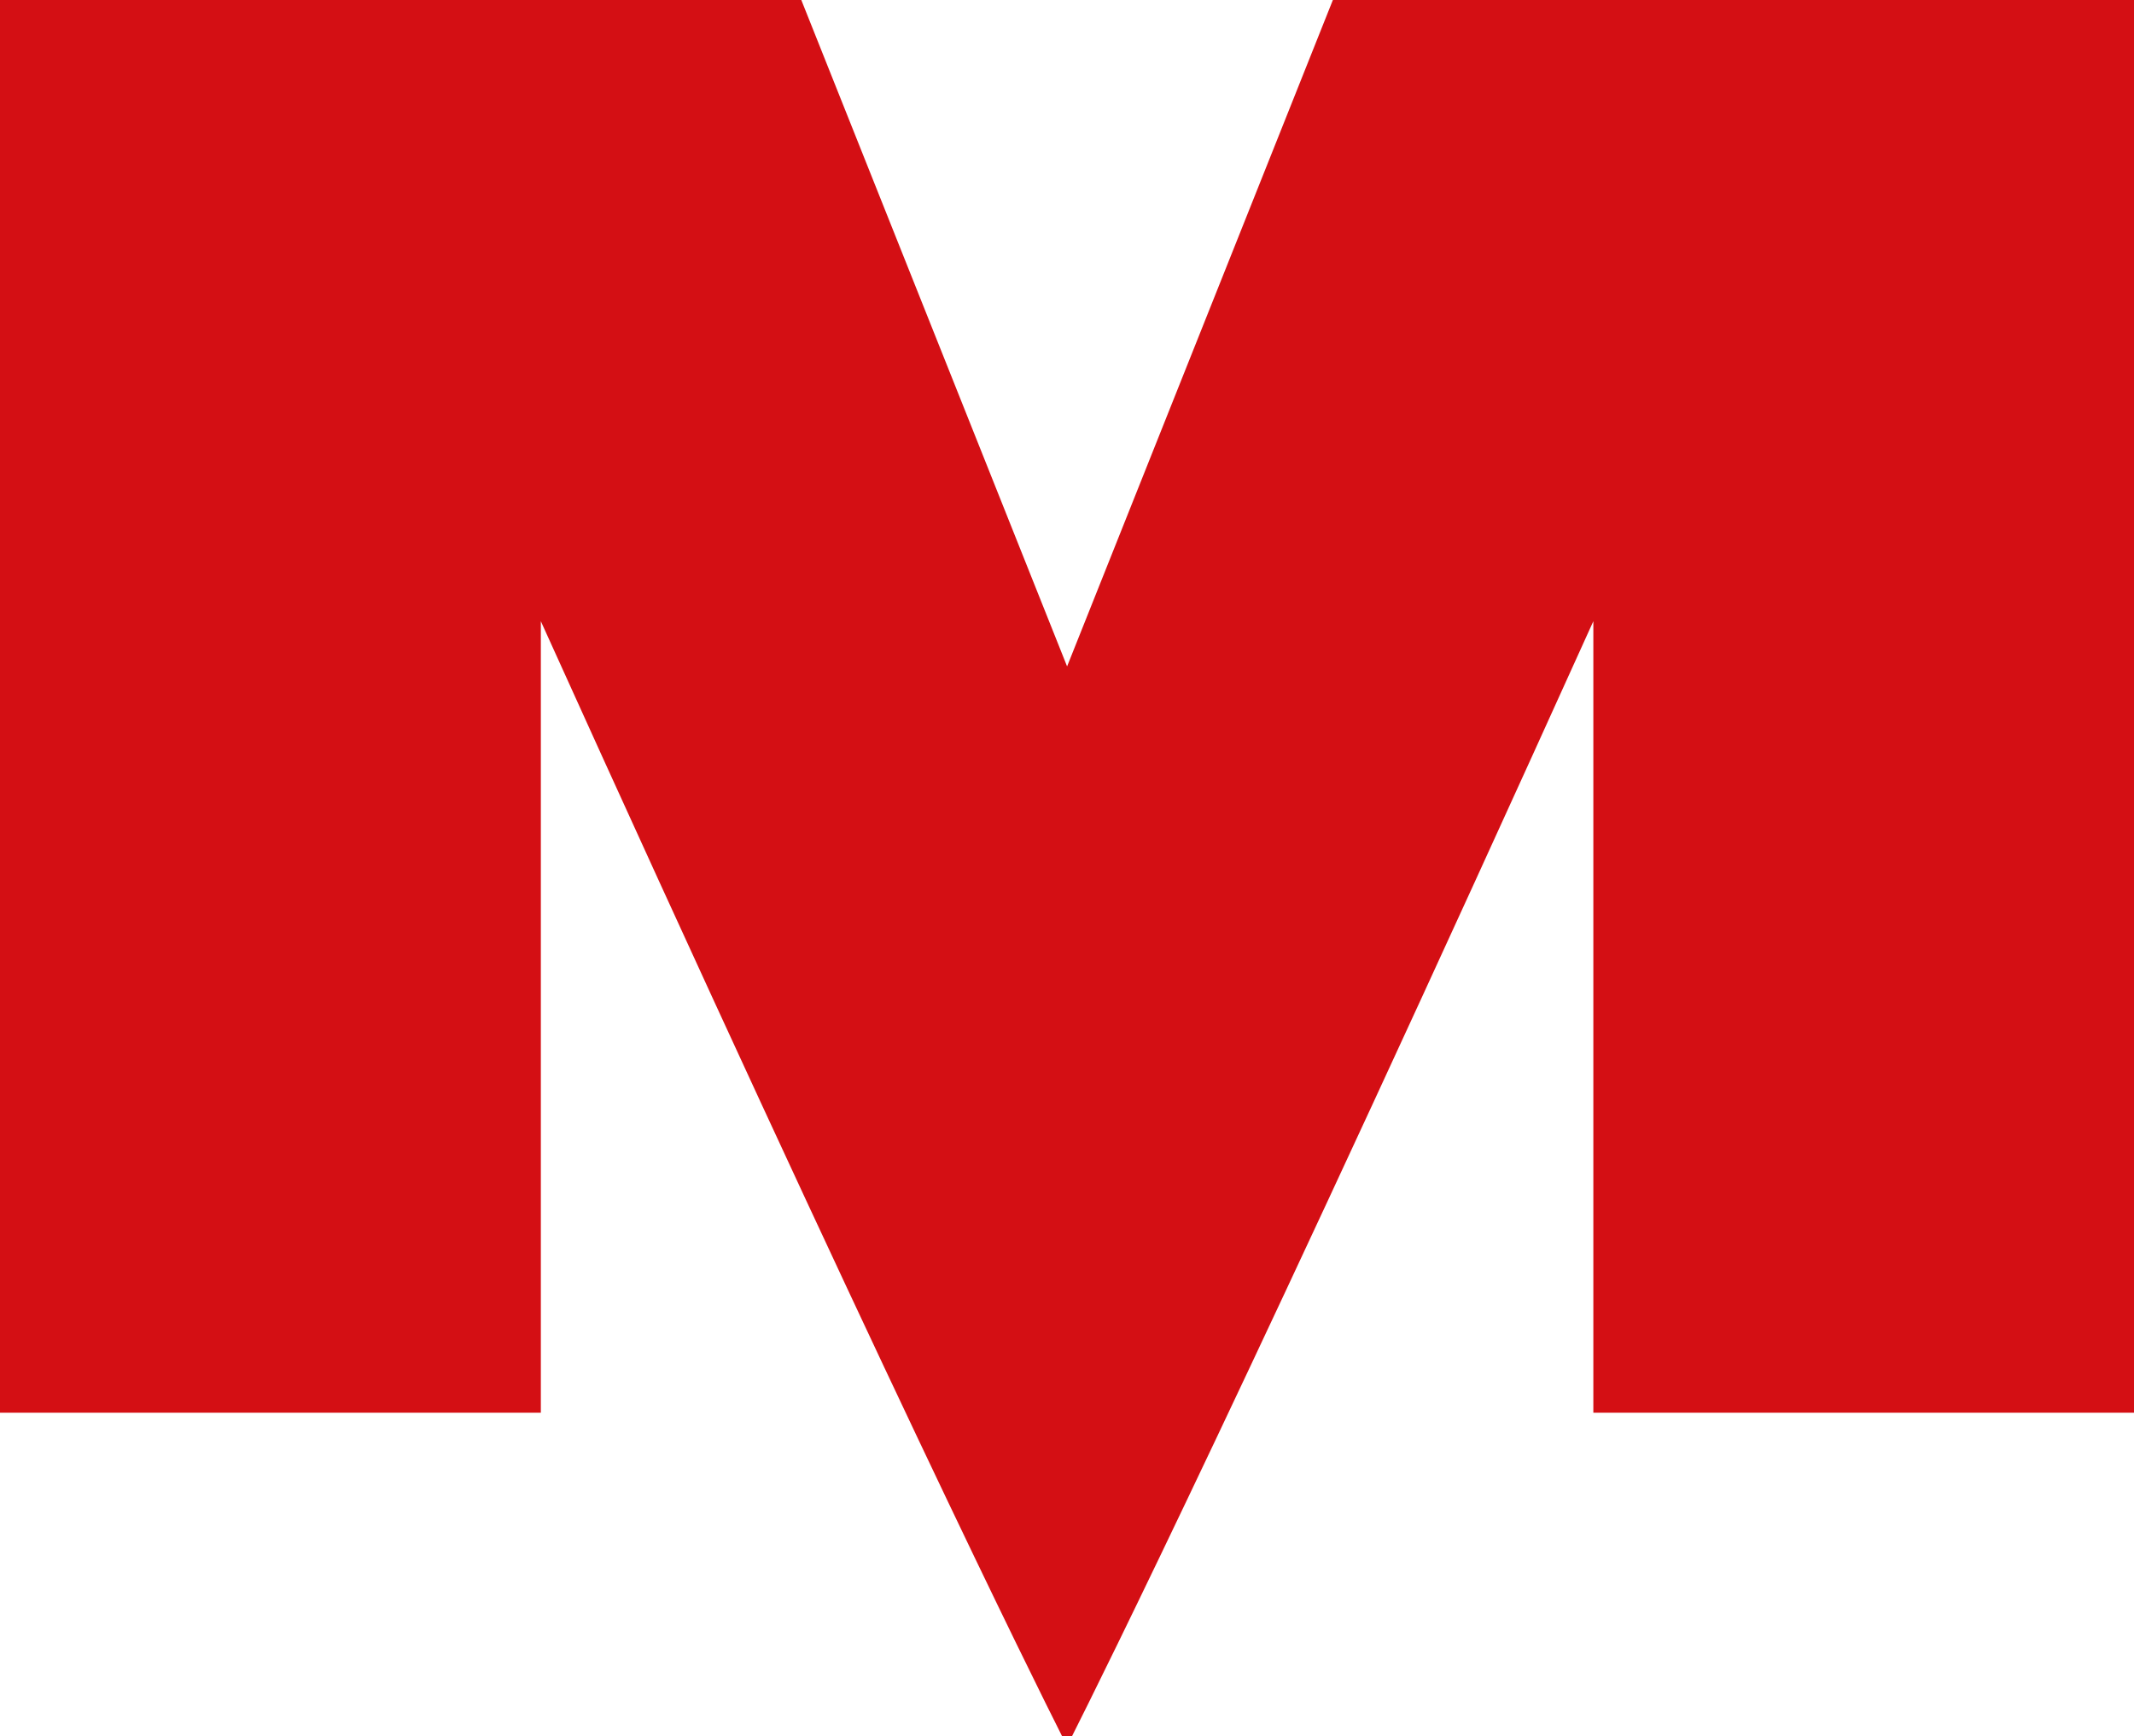 <?xml version="1.0" encoding="UTF-8"?>
<svg id="Ebene_2" data-name="Ebene 2" xmlns="http://www.w3.org/2000/svg" viewBox="0 0 237.1 192.94">
  <defs>
    <style>
      .cls-1 {
        fill: #d40f14;
        stroke-width: 0px;
      }
    </style>
  </defs>
  <g id="Ebene_1-2" data-name="Ebene 1">
    <path class="cls-1" d="m237.1,0v156.98h-60.07v-87.95c-37.64,83.21-54.78,117.65-57.93,123.91h-1.09c-3.16-6.27-20.29-40.71-57.92-123.91v87.95H0V0h89.03l29.53,74.05L148.09,0h89.01Z"/>
  </g>
</svg>